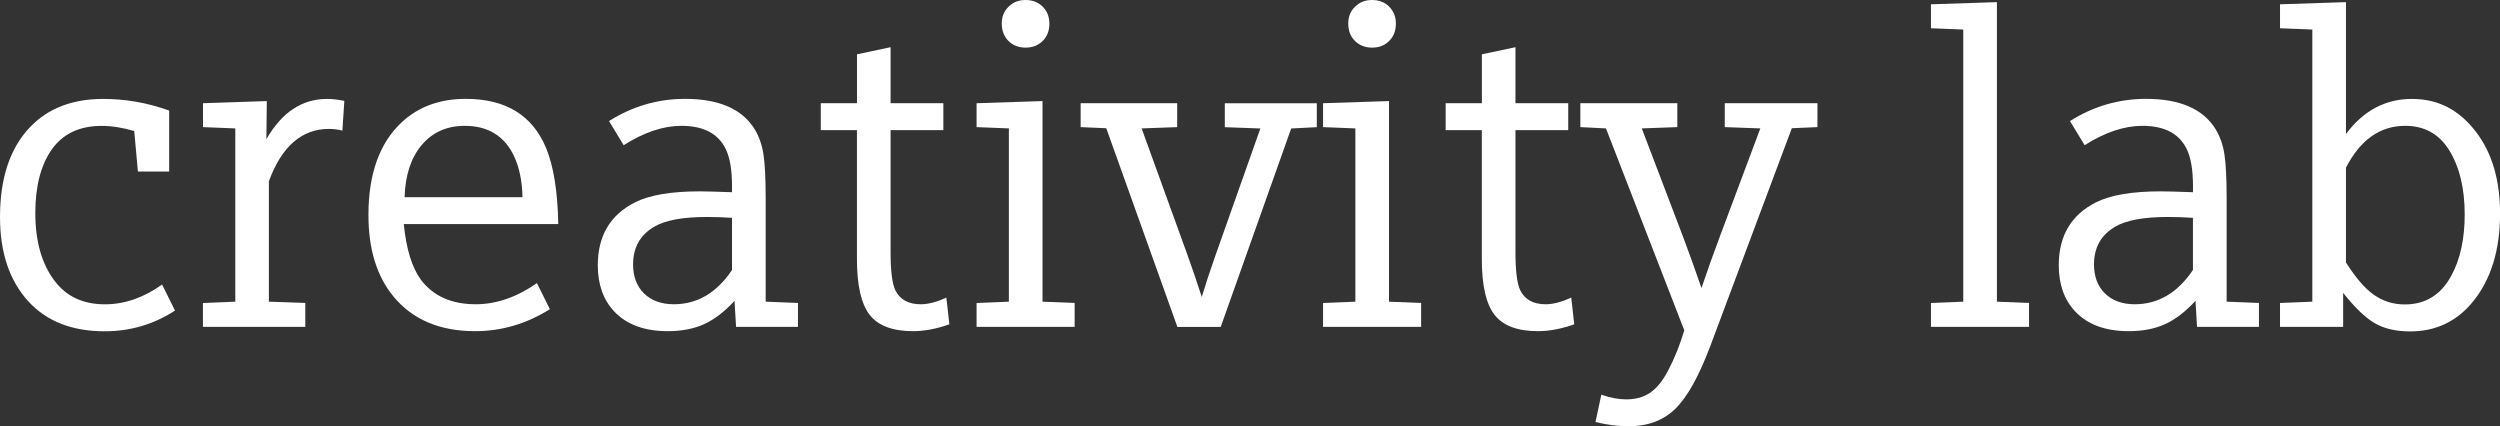 <svg xmlns="http://www.w3.org/2000/svg" id="Ebene_2" data-name="Ebene 2" viewBox="0 0 407.88 69.54"><rect x="0" y="0" width="407.88" height="69.54" fill="#333333" stroke="none"/><defs><style>      .cls-1 {        fill: #fff;      }    </style></defs><g id="Ebene_1-2" data-name="Ebene 1"><g><path class="cls-1" d="M27.6,18.04v9.95h-5.1l-.6-6.61c-1.9-.56-3.67-.84-5.31-.84-3.63,0-6.35,1.29-8.16,3.87-1.78,2.55-2.67,6-2.67,10.34,0,4.66,1.07,8.38,3.2,11.14,1.92,2.51,4.64,3.76,8.16,3.76,3.21,0,6.32-1.08,9.32-3.23l2.11,4.25c-3.47,2.25-7.29,3.38-11.46,3.38-5.3,0-9.43-1.6-12.41-4.82-3.12-3.38-4.68-7.98-4.68-13.82,0-6.4,1.65-11.31,4.96-14.73,2.91-3.02,6.87-4.54,11.88-4.54,3.66,0,7.24.63,10.76,1.9Z"></path><path class="cls-1" d="M38.39,49.22v-28.27l-5.27-.21v-3.9l10.41-.35-.07,6.22c2.51-4.38,5.81-6.57,9.91-6.57.84,0,1.78.11,2.81.32l-.32,4.85c-.75-.19-1.48-.28-2.18-.28-4.45,0-7.72,2.85-9.81,8.54v19.65l5.94.21v3.9h-16.7v-3.9l5.27-.21Z"></path><path class="cls-1" d="M65.88,36.56c.4,4.08,1.34,7.11,2.81,9.11,2.02,2.65,4.99,3.97,8.93,3.97,3.35,0,6.68-1.15,9.98-3.45l2.11,4.25c-3.8,2.39-7.86,3.59-12.2,3.59-5.77,0-10.21-1.89-13.32-5.66-2.72-3.3-4.08-7.73-4.08-13.29,0-6.73,1.82-11.78,5.45-15.15,2.72-2.53,6.2-3.8,10.44-3.8,6.49,0,10.85,2.66,13.08,7.98,1.24,3,1.91,7.15,2,12.45h-25.21ZM85.25,32.17c-.07-2.69-.54-4.94-1.41-6.75-1.57-3.26-4.24-4.89-8.02-4.89-2.91,0-5.24,1.04-7,3.11s-2.7,4.92-2.81,8.53h19.23Z"></path><path class="cls-1" d="M120.09,53.33l-.25-4.25c-1.64,1.78-3.3,3.05-4.97,3.81-1.68.76-3.65,1.14-5.92,1.14-3.82,0-6.74-1.08-8.75-3.23-1.78-1.9-2.67-4.41-2.67-7.52,0-4.8,2.03-8.23,6.08-10.27,2.39-1.2,5.92-1.79,10.58-1.79.89,0,2.64.05,5.24.14v-.98c0-2.65-.34-4.66-1.02-6.05-1.22-2.53-3.63-3.8-7.24-3.8-2.95,0-6.09,1.05-9.42,3.16l-2.39-3.94c3.82-2.41,7.96-3.62,12.41-3.62,5.53,0,9.32,1.65,11.36,4.96.7,1.17,1.18,2.51,1.42,4.03s.37,3.91.37,7.19v16.91l5.27.21v3.9h-10.09ZM119.43,35.54c-1.29-.09-2.65-.14-4.08-.14-3.91,0-6.76.52-8.54,1.55-2.34,1.34-3.52,3.4-3.52,6.19,0,1.97.59,3.54,1.76,4.71,1.22,1.2,2.85,1.79,4.89,1.79,3.82,0,6.98-1.86,9.49-5.59v-8.51Z"></path><path class="cls-1" d="M139.82,21.23h-5.91v-4.39h5.91v-7.98l5.48-1.16v9.14h8.61v4.39h-8.61v19.93c0,3.02.26,5.09.77,6.19.75,1.52,2.13,2.29,4.15,2.29,1.22,0,2.61-.36,4.18-1.09l.49,4.36c-2.11.75-4.08,1.12-5.91,1.12-3.35,0-5.72-.89-7.1-2.67-1.38-1.78-2.07-4.82-2.07-9.11v-21.02Z"></path><path class="cls-1" d="M164.6,49.22v-28.27l-5.27-.21v-3.9l10.76-.35v32.73l5.24.21v3.9h-16v-3.9l5.27-.21ZM167.31,0c1.15,0,2.09.36,2.81,1.09.73.73,1.09,1.65,1.09,2.78s-.36,2.09-1.09,2.81-1.65,1.09-2.78,1.09-2.09-.36-2.81-1.09c-.73-.73-1.09-1.68-1.09-2.85,0-1.1.37-2.02,1.11-2.74.74-.73,1.66-1.09,2.76-1.09Z"></path><path class="cls-1" d="M192.09,53.33l-11.6-32.41-4.18-.18v-3.9h15.75v3.9l-5.8.21,7.45,20.57c.84,2.34,1.63,4.65,2.36,6.93.61-2.04,1.35-4.28,2.21-6.71l7.35-20.78-5.8-.21v-3.9h15.01v3.9l-4.18.21-11.5,32.38h-7.07Z"></path><path class="cls-1" d="M221.13,49.22v-28.27l-5.27-.21v-3.9l10.76-.35v32.73l5.24.21v3.9h-16v-3.9l5.27-.21ZM223.84,0c1.15,0,2.09.36,2.81,1.09.73.73,1.09,1.65,1.09,2.78s-.36,2.09-1.09,2.81c-.73.73-1.65,1.09-2.78,1.09s-2.09-.36-2.81-1.09c-.73-.73-1.09-1.68-1.09-2.85,0-1.1.37-2.02,1.11-2.74.74-.73,1.66-1.09,2.76-1.09Z"></path><path class="cls-1" d="M241.77,21.23h-5.91v-4.39h5.91v-7.98l5.48-1.16v9.14h8.61v4.39h-8.61v19.93c0,3.02.26,5.09.77,6.19.75,1.52,2.13,2.29,4.15,2.29,1.22,0,2.61-.36,4.18-1.09l.49,4.36c-2.11.75-4.08,1.12-5.91,1.12-3.35,0-5.72-.89-7.1-2.67-1.38-1.78-2.07-4.82-2.07-9.11v-21.02Z"></path><path class="cls-1" d="M274.78,53.86l-12.76-32.91-4.18-.21v-3.9h15.82v3.9l-5.8.21,6.75,17.72c.98,2.6,1.98,5.38,2.99,8.33.98-2.91,2-5.77,3.06-8.58l6.54-17.47-5.8-.21v-3.9h15.12v3.9l-4.18.18-13.29,35.51c-1.85,4.92-3.75,8.34-5.7,10.25-1.95,1.91-4.5,2.87-7.66,2.87-1.71,0-3.5-.23-5.38-.7l.95-4.46c1.45.52,2.81.77,4.08.77,1.55,0,2.85-.37,3.92-1.11s2.03-1.94,2.9-3.6c1.03-1.95,1.91-4.14,2.64-6.57Z"></path><path class="cls-1" d="M320.31,49.22V4.82l-5.27-.21V.7l10.76-.35v48.87l5.24.21v3.9h-16v-3.9l5.27-.21Z"></path><path class="cls-1" d="M358.45,53.33l-.25-4.25c-1.64,1.78-3.3,3.05-4.97,3.81s-3.65,1.14-5.92,1.14c-3.82,0-6.74-1.08-8.75-3.23-1.78-1.9-2.67-4.41-2.67-7.52,0-4.8,2.03-8.23,6.08-10.27,2.39-1.2,5.92-1.79,10.58-1.79.89,0,2.64.05,5.24.14v-.98c0-2.65-.34-4.66-1.02-6.05-1.22-2.53-3.63-3.8-7.24-3.8-2.95,0-6.09,1.05-9.42,3.16l-2.39-3.94c3.82-2.41,7.96-3.62,12.41-3.62,5.53,0,9.32,1.65,11.36,4.96.7,1.17,1.18,2.51,1.42,4.03s.37,3.91.37,7.19v16.91l5.27.21v3.9h-10.09ZM357.78,35.54c-1.29-.09-2.65-.14-4.08-.14-3.91,0-6.76.52-8.54,1.55-2.34,1.34-3.52,3.4-3.52,6.19,0,1.97.59,3.54,1.76,4.71,1.22,1.2,2.85,1.79,4.89,1.79,3.82,0,6.98-1.86,9.49-5.59v-8.51Z"></path><path class="cls-1" d="M377.26,49.22V4.82l-5.27-.21V.7l10.76-.35v21.52c2.84-3.82,6.42-5.73,10.76-5.73s7.73,1.81,10.48,5.41c2.6,3.42,3.9,7.85,3.9,13.29,0,6.05-1.52,10.9-4.57,14.55-2.62,3.12-5.99,4.68-10.09,4.68-2.3,0-4.21-.44-5.75-1.32s-3.26-2.54-5.19-4.97v5.55h-10.3v-3.9l5.27-.21ZM382.75,42.82c1.55,2.46,3.06,4.22,4.54,5.27s3.16,1.58,5.06,1.58c3.35,0,5.87-1.55,7.56-4.64,1.48-2.69,2.21-6.05,2.21-10.05,0-4.31-.87-7.84-2.6-10.58-1.64-2.58-4.01-3.87-7.1-3.87-4.1,0-7.32,2.27-9.67,6.82v15.47Z"></path></g></g></svg>